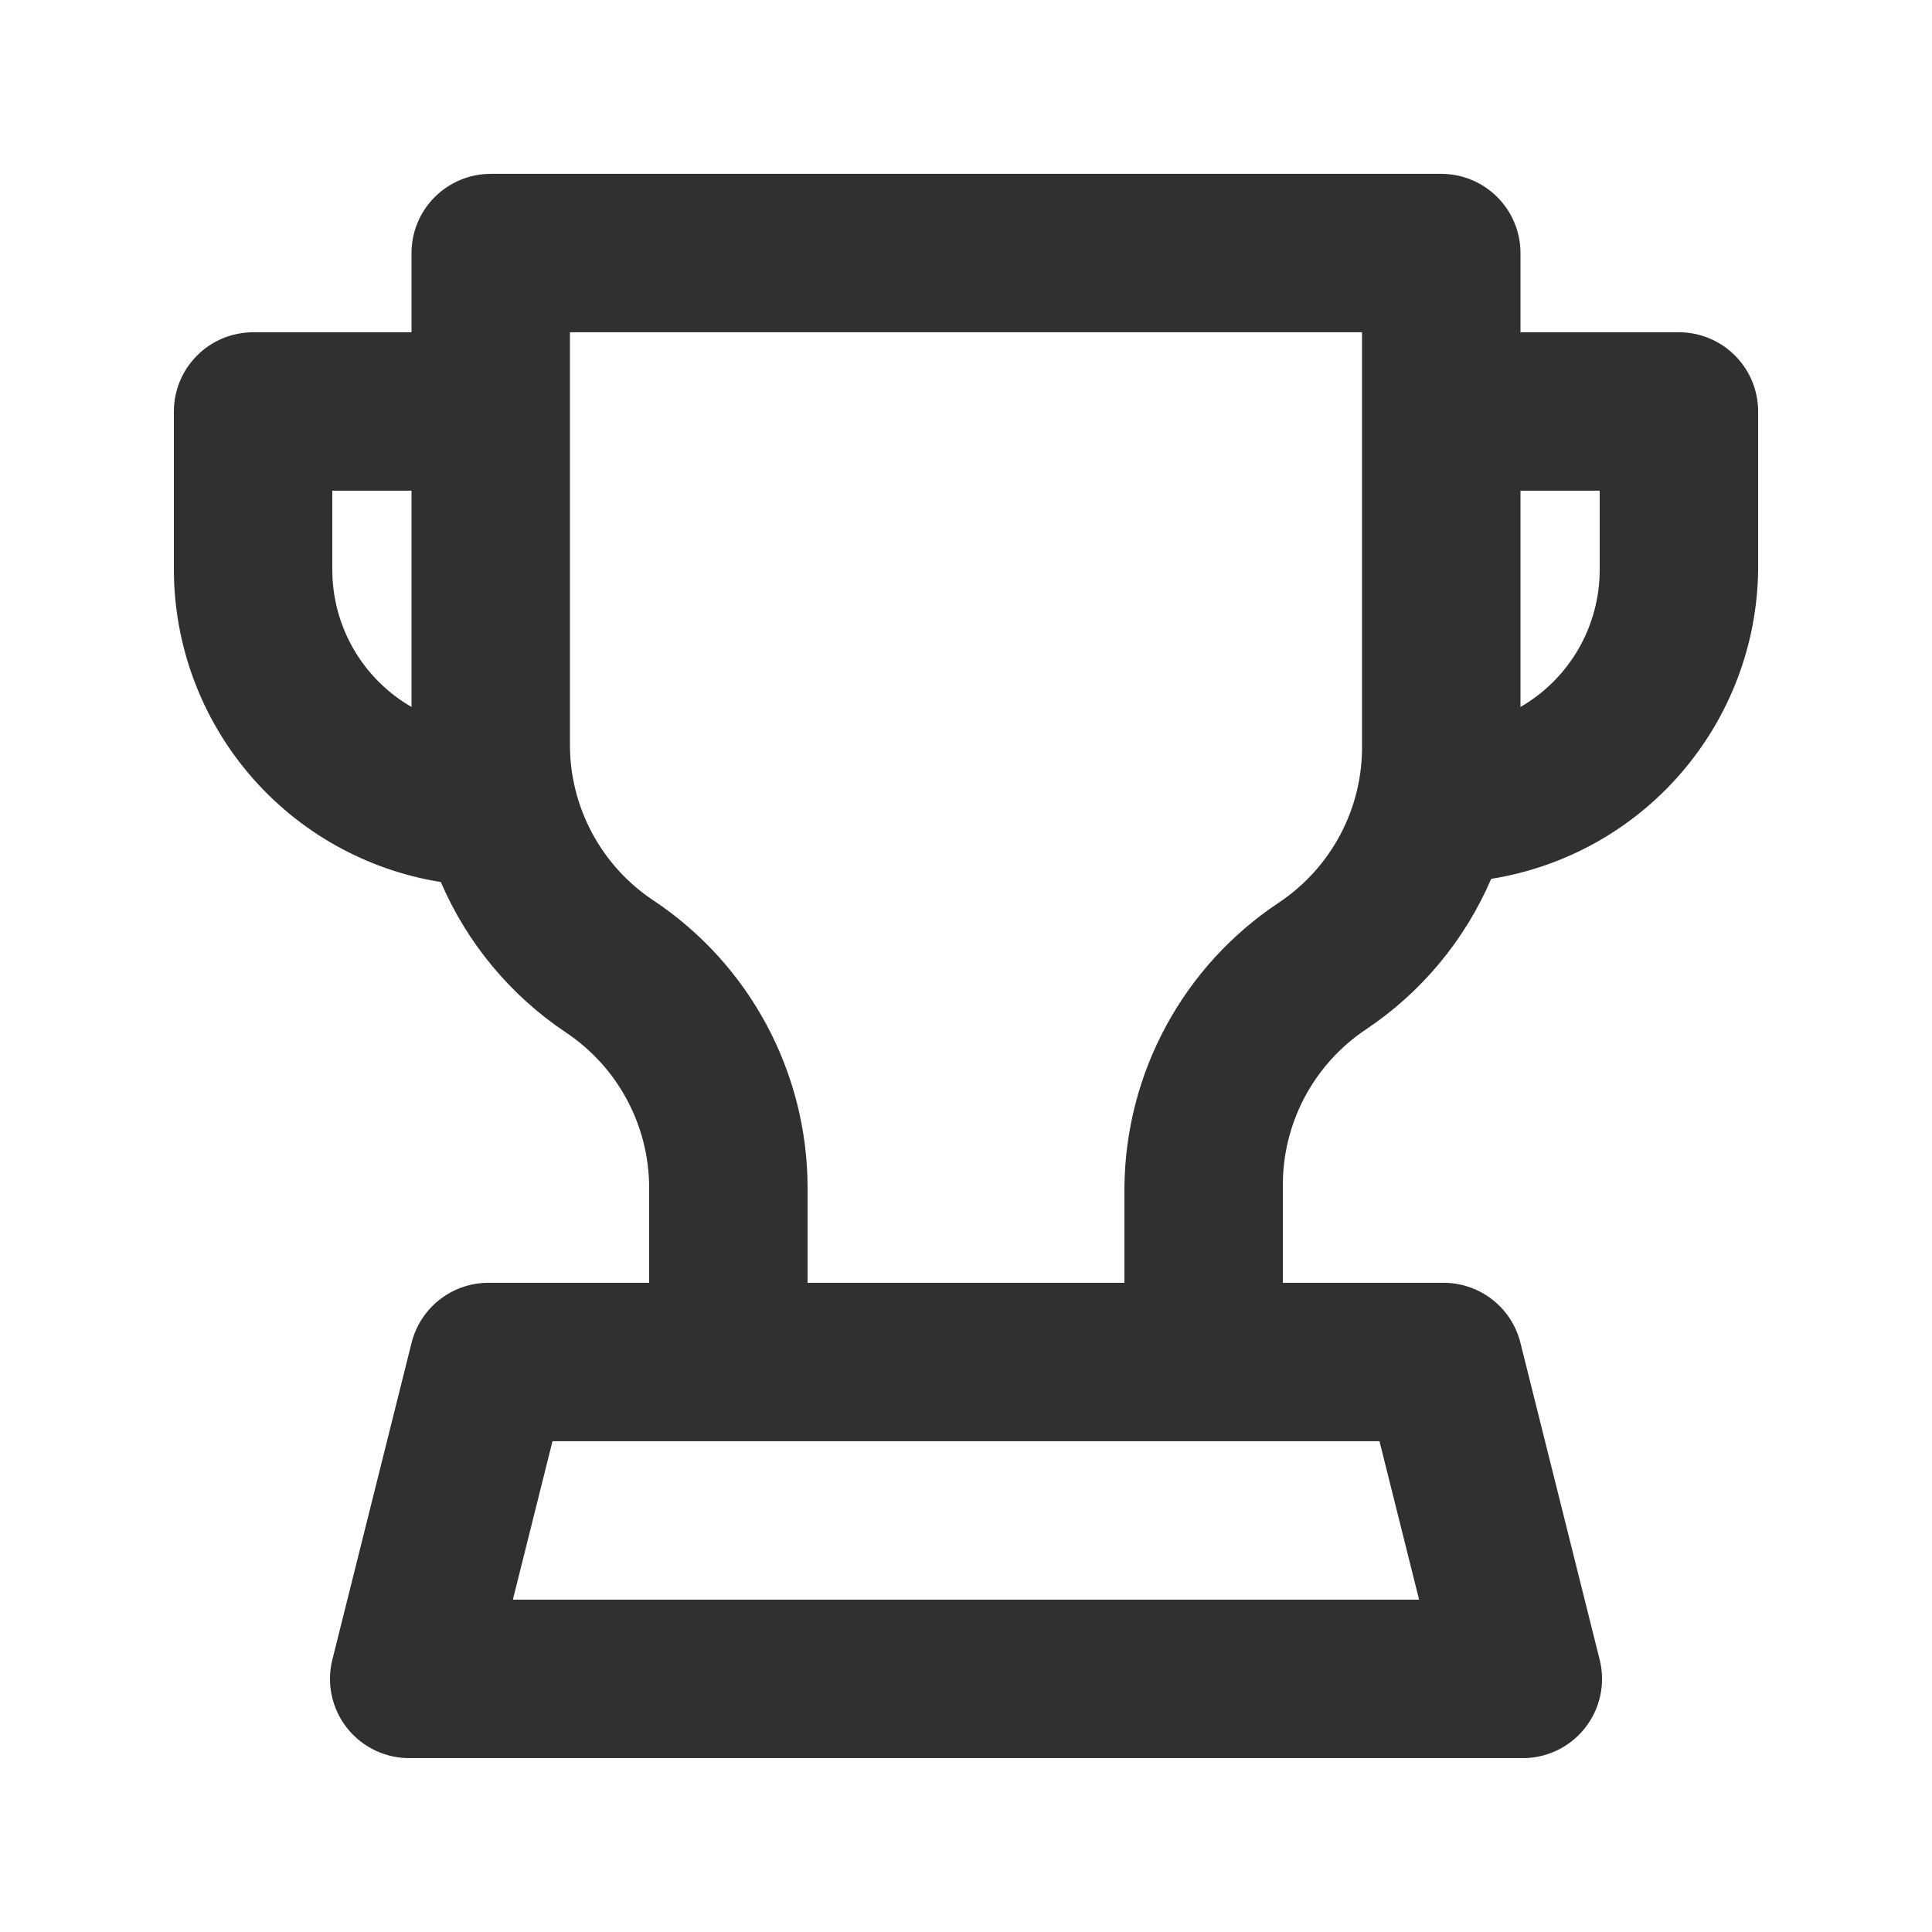 <svg width="62" height="62" viewBox="0 0 62 62" fill="none" xmlns="http://www.w3.org/2000/svg">
<path d="M53.878 10.663H48.794V8.121C48.794 7.447 48.526 6.801 48.049 6.324C47.573 5.847 46.926 5.579 46.252 5.579H15.748C15.074 5.579 14.428 5.847 13.951 6.324C13.474 6.8 13.206 7.447 13.206 8.121V10.663H8.122C7.448 10.663 6.801 10.931 6.325 11.408C5.848 11.884 5.58 12.531 5.58 13.205V18.289C5.586 20.704 6.451 23.037 8.021 24.873C9.59 26.707 11.762 27.924 14.146 28.305C14.99 30.269 16.385 31.947 18.163 33.135C19.828 34.246 20.829 36.115 20.832 38.117V41.167H15.748C15.167 41.151 14.598 41.333 14.136 41.685C13.674 42.036 13.345 42.535 13.206 43.099L10.664 53.267C10.473 54.039 10.654 54.855 11.153 55.474C11.652 56.093 12.412 56.443 13.206 56.419H48.794C49.589 56.443 50.349 56.093 50.848 55.474C51.347 54.855 51.528 54.039 51.337 53.267L48.794 43.099C48.656 42.535 48.327 42.036 47.865 41.685C47.402 41.333 46.833 41.151 46.253 41.167H41.169V38.117C41.137 36.079 42.142 34.164 43.838 33.033C45.615 31.845 47.01 30.167 47.854 28.203C50.222 27.825 52.38 26.624 53.947 24.81C55.515 22.996 56.391 20.686 56.421 18.289V13.205C56.421 12.531 56.153 11.885 55.676 11.408C55.199 10.931 54.553 10.663 53.879 10.663H53.878ZM13.206 22.687C11.634 21.78 10.666 20.104 10.664 18.289V15.747H13.206V22.687ZM44.269 46.251L45.54 51.334H16.459L17.73 46.251H44.269ZM43.709 13.205V23.882C43.742 25.92 42.736 27.834 41.041 28.965C37.97 31.002 36.112 34.432 36.084 38.117V41.167H25.916V38.117C25.913 34.405 24.052 30.941 20.958 28.889C19.286 27.773 18.283 25.893 18.29 23.882V10.663H43.709L43.709 13.205ZM51.336 18.289C51.334 20.104 50.365 21.78 48.794 22.687V15.747H51.336V18.289Z" fill="#303030"/>
</svg>
